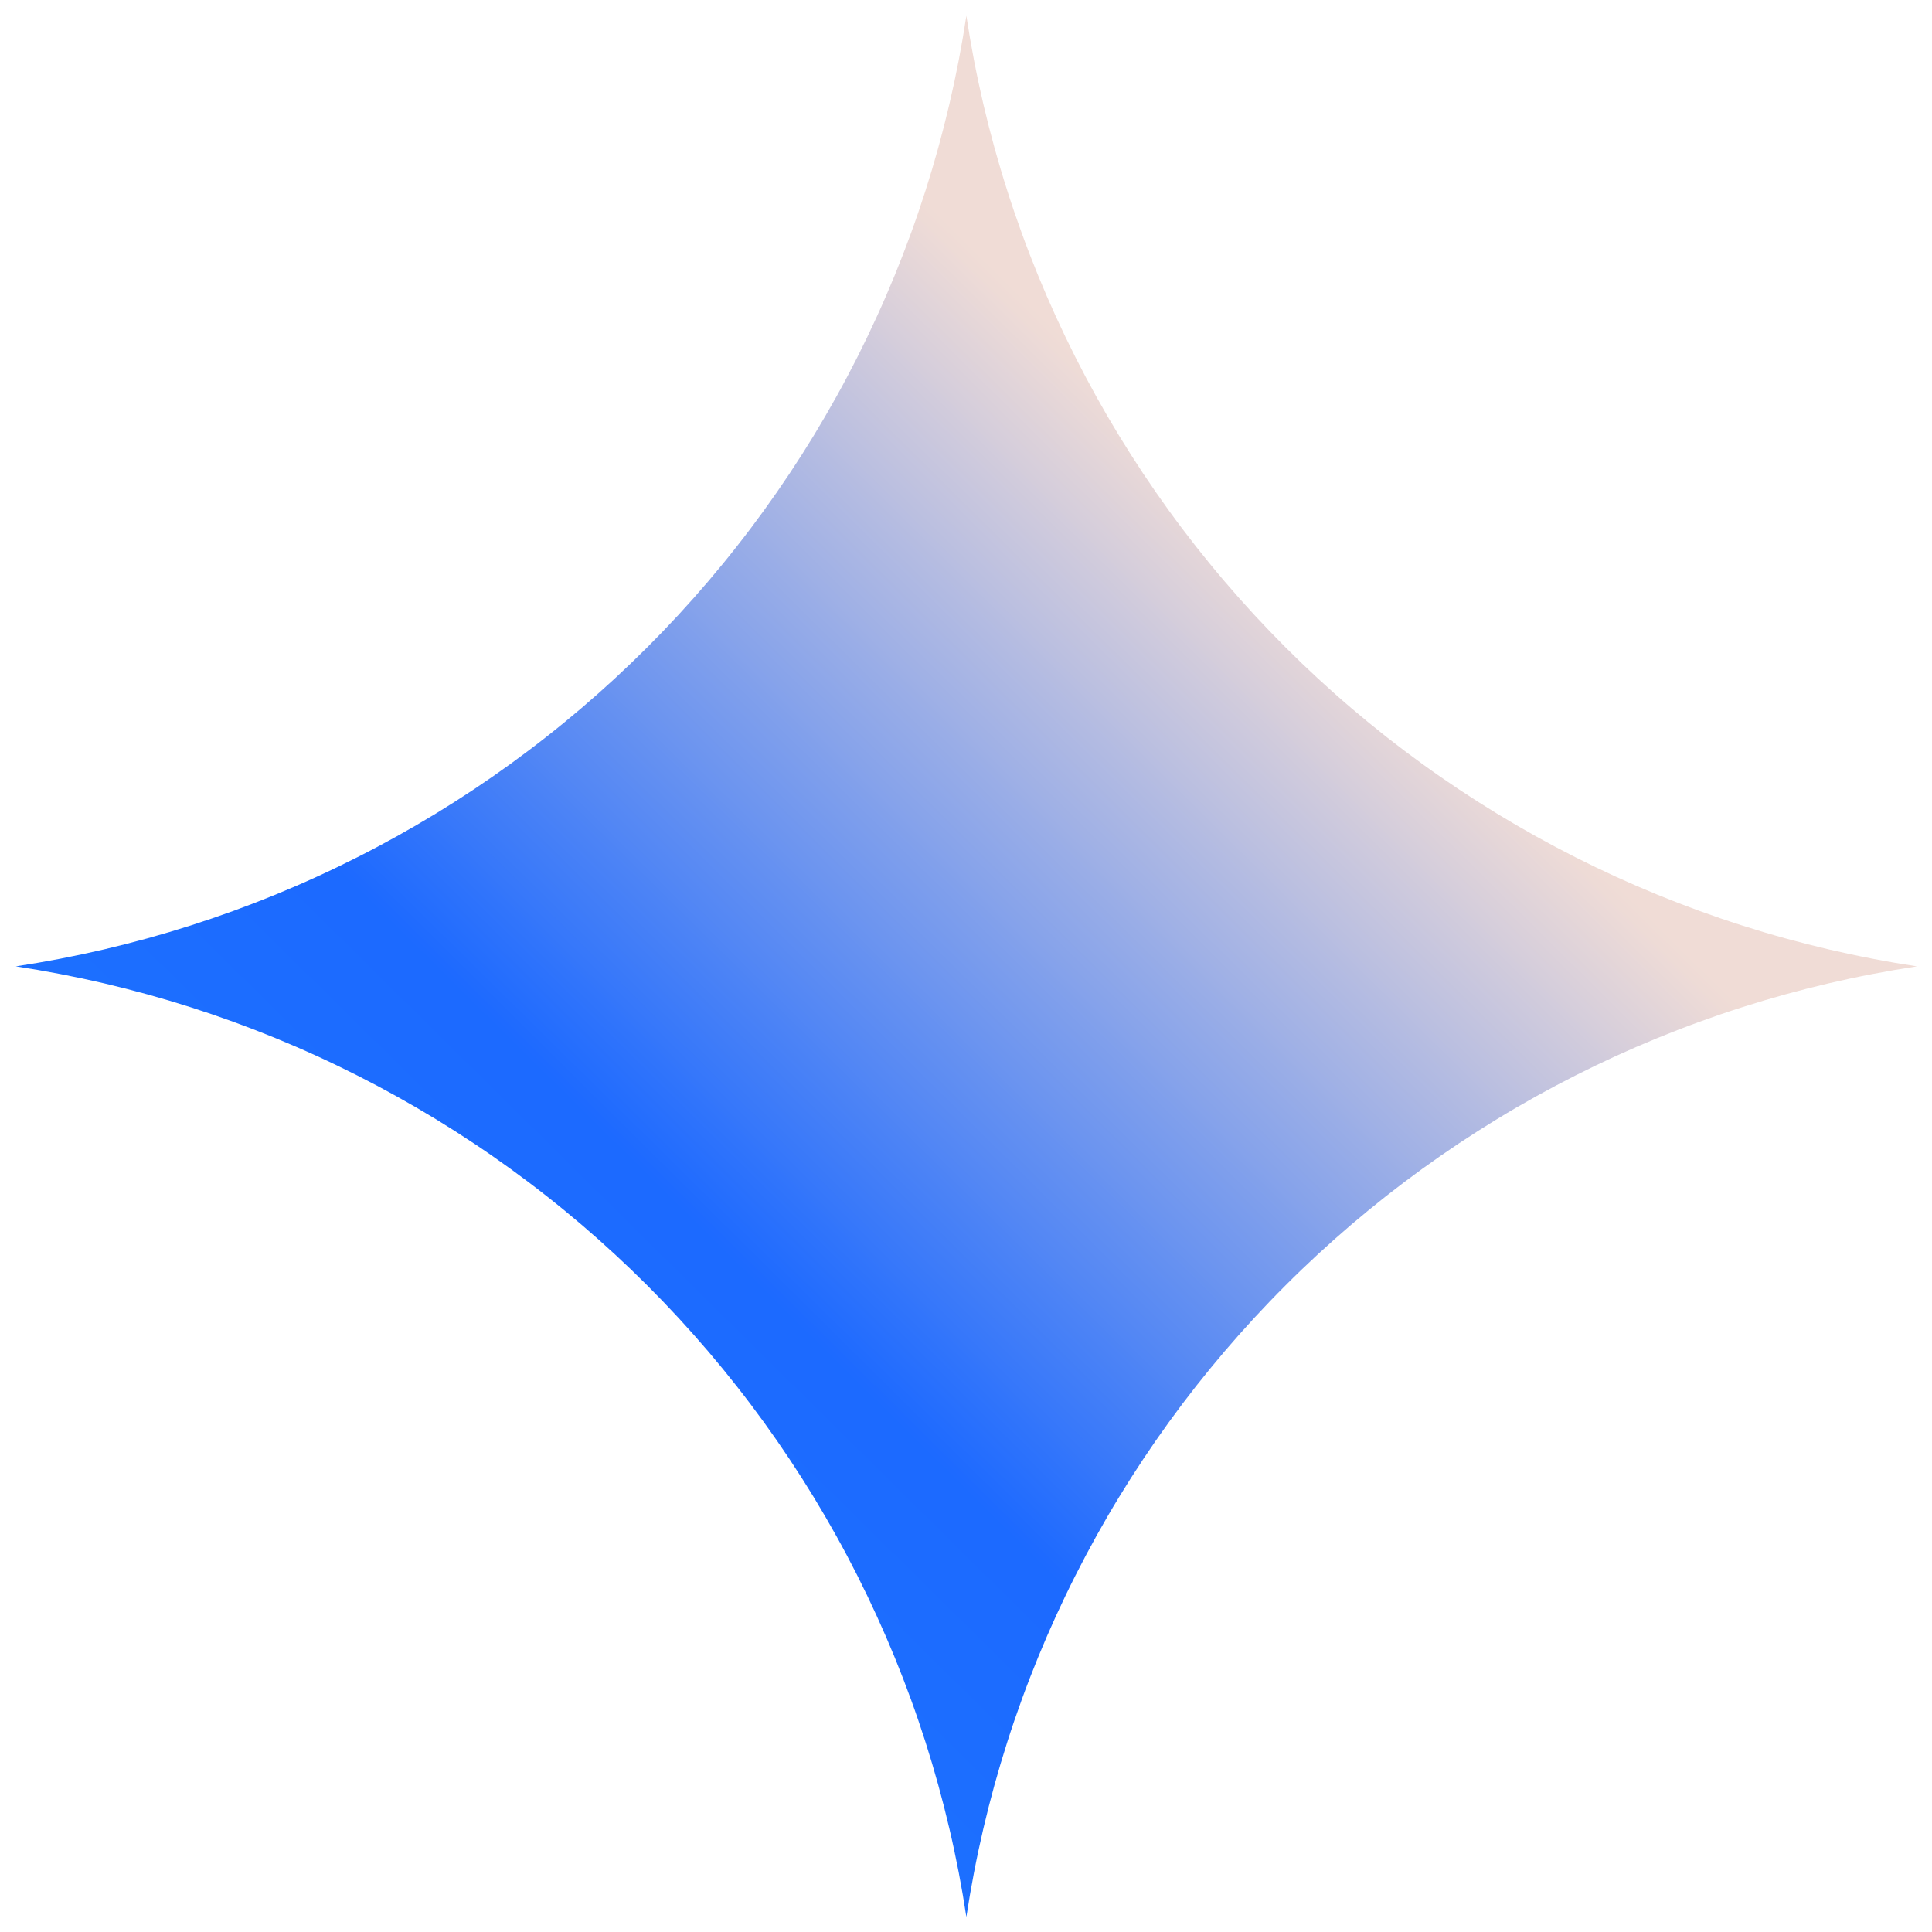 <svg xmlns="http://www.w3.org/2000/svg" xmlns:xlink="http://www.w3.org/1999/xlink" width="500" zoomAndPan="magnify" viewBox="0 0 375 375" height="500" preserveAspectRatio="xMidYMid meet" version="1.0"><defs><clipPath id="0b6b21b6a3"><path d="M 3.07 3.07 L 372.07 3.07 L 372.07 372.07 L 3.07 372.07 Z M 3.07 3.07 " clip-rule="nonzero"/></clipPath><clipPath id="e04a83f7e3"><path d="M 187.57 372.07 C 187.133 369.191 186.641 366.324 186.094 363.469 C 185.543 360.609 184.938 357.766 184.273 354.934 C 183.609 352.098 182.891 349.277 182.117 346.473 C 181.344 343.668 180.512 340.879 179.629 338.109 C 178.742 335.336 177.805 332.582 176.809 329.848 C 175.812 327.113 174.766 324.398 173.664 321.707 C 172.562 319.012 171.406 316.344 170.195 313.695 C 168.988 311.047 167.727 308.426 166.418 305.828 C 165.105 303.23 163.742 300.66 162.324 298.117 C 160.91 295.574 159.445 293.062 157.934 290.578 C 156.418 288.09 154.855 285.637 153.246 283.215 C 151.633 280.793 149.973 278.402 148.266 276.043 C 146.562 273.688 144.809 271.363 143.008 269.078 C 141.211 266.789 139.367 264.539 137.48 262.324 C 135.59 260.109 133.66 257.934 131.688 255.797 C 129.711 253.66 127.695 251.562 125.637 249.504 C 123.578 247.445 121.48 245.43 119.344 243.457 C 117.207 241.48 115.031 239.551 112.816 237.66 C 110.602 235.773 108.352 233.93 106.062 232.133 C 103.777 230.332 101.453 228.582 99.098 226.875 C 96.738 225.168 94.352 223.508 91.926 221.898 C 89.504 220.285 87.051 218.723 84.566 217.207 C 82.078 215.695 79.566 214.23 77.023 212.816 C 74.48 211.402 71.91 210.039 69.312 208.727 C 66.715 207.414 64.094 206.152 61.445 204.945 C 58.797 203.734 56.129 202.582 53.434 201.477 C 50.742 200.375 48.027 199.328 45.293 198.332 C 42.559 197.34 39.805 196.398 37.031 195.512 C 34.262 194.629 31.473 193.797 28.668 193.023 C 25.863 192.25 23.043 191.531 20.211 190.867 C 17.375 190.203 14.531 189.598 11.672 189.051 C 8.816 188.5 5.949 188.008 3.07 187.57 C 5.949 187.133 8.816 186.641 11.672 186.094 C 14.531 185.543 17.375 184.938 20.211 184.273 C 23.043 183.609 25.863 182.891 28.668 182.117 C 31.473 181.344 34.262 180.512 37.031 179.629 C 39.805 178.742 42.559 177.801 45.293 176.809 C 48.027 175.812 50.742 174.766 53.434 173.664 C 56.129 172.562 58.797 171.406 61.445 170.195 C 64.094 168.988 66.715 167.727 69.312 166.414 C 71.91 165.105 74.48 163.738 77.023 162.324 C 79.566 160.91 82.078 159.445 84.566 157.934 C 87.051 156.418 89.504 154.855 91.926 153.246 C 94.352 151.633 96.738 149.973 99.098 148.266 C 101.453 146.559 103.777 144.809 106.062 143.008 C 108.352 141.211 110.602 139.367 112.816 137.48 C 115.031 135.59 117.207 133.66 119.344 131.688 C 121.48 129.711 123.578 127.695 125.637 125.637 C 127.695 123.578 129.711 121.48 131.688 119.344 C 133.66 117.207 135.59 115.031 137.48 112.816 C 139.367 110.602 141.211 108.352 143.008 106.062 C 144.809 103.777 146.562 101.453 148.266 99.098 C 149.973 96.738 151.633 94.348 153.246 91.926 C 154.855 89.504 156.418 87.051 157.934 84.566 C 159.445 82.078 160.91 79.566 162.324 77.023 C 163.742 74.48 165.105 71.91 166.418 69.312 C 167.727 66.715 168.988 64.094 170.195 61.445 C 171.406 58.797 172.562 56.129 173.664 53.434 C 174.766 50.742 175.812 48.027 176.809 45.293 C 177.805 42.559 178.742 39.805 179.629 37.031 C 180.512 34.262 181.344 31.473 182.117 28.668 C 182.891 25.863 183.609 23.043 184.273 20.211 C 184.938 17.375 185.543 14.531 186.094 11.672 C 186.641 8.816 187.133 5.949 187.57 3.07 C 188.008 5.949 188.5 8.816 189.051 11.672 C 189.598 14.531 190.207 17.375 190.867 20.207 C 191.531 23.043 192.25 25.863 193.023 28.668 C 193.801 31.473 194.629 34.262 195.516 37.031 C 196.398 39.805 197.34 42.559 198.336 45.293 C 199.328 48.027 200.379 50.742 201.48 53.434 C 202.582 56.125 203.738 58.797 204.945 61.445 C 206.156 64.09 207.414 66.715 208.727 69.309 C 210.039 71.906 211.402 74.477 212.816 77.02 C 214.23 79.562 215.695 82.078 217.211 84.562 C 218.727 87.047 220.289 89.5 221.898 91.926 C 223.512 94.348 225.172 96.738 226.875 99.094 C 228.582 101.453 230.336 103.773 232.133 106.062 C 233.934 108.348 235.777 110.602 237.664 112.812 C 239.551 115.027 241.484 117.203 243.457 119.344 C 245.434 121.48 247.449 123.578 249.508 125.637 C 251.562 127.691 253.66 129.707 255.801 131.684 C 257.938 133.656 260.113 135.59 262.328 137.477 C 264.543 139.363 266.793 141.207 269.078 143.008 C 271.367 144.805 273.691 146.559 276.047 148.266 C 278.402 149.973 280.793 151.629 283.215 153.242 C 285.641 154.852 288.094 156.418 290.578 157.93 C 293.062 159.445 295.578 160.91 298.121 162.324 C 300.664 163.738 303.234 165.102 305.832 166.414 C 308.43 167.727 311.051 168.988 313.695 170.195 C 316.344 171.402 319.016 172.559 321.707 173.66 C 324.402 174.762 327.113 175.812 329.848 176.805 C 332.582 177.801 335.336 178.742 338.109 179.625 C 340.883 180.512 343.668 181.344 346.473 182.117 C 349.281 182.891 352.098 183.609 354.934 184.273 C 357.766 184.934 360.609 185.543 363.469 186.09 C 366.324 186.641 369.195 187.133 372.07 187.57 C 369.195 188.008 366.324 188.5 363.469 189.051 C 360.609 189.598 357.766 190.207 354.934 190.867 C 352.098 191.531 349.281 192.25 346.473 193.023 C 343.668 193.801 340.883 194.629 338.109 195.516 C 335.336 196.398 332.582 197.34 329.848 198.336 C 327.113 199.328 324.402 200.379 321.707 201.48 C 319.016 202.582 316.344 203.738 313.695 204.945 C 311.051 206.156 308.43 207.414 305.832 208.727 C 303.234 210.039 300.664 211.402 298.121 212.816 C 295.578 214.23 293.062 215.695 290.578 217.211 C 288.094 218.727 285.641 220.289 283.215 221.898 C 280.793 223.512 278.402 225.172 276.047 226.875 C 273.691 228.582 271.367 230.336 269.078 232.133 C 266.793 233.934 264.543 235.777 262.328 237.664 C 260.113 239.551 257.938 241.484 255.801 243.457 C 253.66 245.434 251.562 247.449 249.508 249.508 C 247.449 251.562 245.434 253.66 243.457 255.801 C 241.484 257.938 239.551 260.113 237.664 262.328 C 235.777 264.543 233.934 266.793 232.133 269.078 C 230.336 271.367 228.582 273.691 226.875 276.047 C 225.172 278.402 223.512 280.793 221.898 283.215 C 220.289 285.641 218.727 288.094 217.211 290.578 C 215.695 293.062 214.23 295.578 212.816 298.121 C 211.402 300.664 210.039 303.234 208.727 305.832 C 207.414 308.426 206.156 311.051 204.945 313.695 C 203.738 316.344 202.582 319.016 201.48 321.707 C 200.379 324.402 199.328 327.113 198.336 329.848 C 197.34 332.582 196.398 335.336 195.516 338.109 C 194.629 340.883 193.801 343.668 193.023 346.473 C 192.25 349.281 191.531 352.098 190.867 354.934 C 190.207 357.766 189.598 360.609 189.051 363.469 C 188.5 366.324 188.008 369.195 187.57 372.07 " clip-rule="nonzero"/></clipPath><linearGradient x1="0" gradientTransform="matrix(369, 0, 0, 369, 3.071, 3.071)" y1="1" x2="0.994" gradientUnits="userSpaceOnUse" y2="-0.006" id="52dfe8df3e"><stop stop-opacity="1" stop-color="rgb(10.999%, 48.999%, 100%)" offset="0"/><stop stop-opacity="1" stop-color="rgb(10.999%, 48.83%, 100%)" offset="0.016"/><stop stop-opacity="1" stop-color="rgb(10.999%, 48.491%, 100%)" offset="0.031"/><stop stop-opacity="1" stop-color="rgb(10.999%, 48.152%, 100%)" offset="0.047"/><stop stop-opacity="1" stop-color="rgb(10.999%, 47.813%, 100%)" offset="0.062"/><stop stop-opacity="1" stop-color="rgb(10.999%, 47.475%, 100%)" offset="0.078"/><stop stop-opacity="1" stop-color="rgb(10.999%, 47.136%, 100%)" offset="0.094"/><stop stop-opacity="1" stop-color="rgb(10.999%, 46.797%, 100%)" offset="0.109"/><stop stop-opacity="1" stop-color="rgb(10.999%, 46.458%, 100%)" offset="0.125"/><stop stop-opacity="1" stop-color="rgb(10.999%, 46.12%, 100%)" offset="0.141"/><stop stop-opacity="1" stop-color="rgb(10.999%, 45.781%, 100%)" offset="0.156"/><stop stop-opacity="1" stop-color="rgb(10.999%, 45.442%, 100%)" offset="0.172"/><stop stop-opacity="1" stop-color="rgb(10.999%, 45.103%, 100%)" offset="0.188"/><stop stop-opacity="1" stop-color="rgb(10.999%, 44.765%, 100%)" offset="0.203"/><stop stop-opacity="1" stop-color="rgb(10.999%, 44.427%, 100%)" offset="0.219"/><stop stop-opacity="1" stop-color="rgb(10.999%, 44.089%, 100%)" offset="0.234"/><stop stop-opacity="1" stop-color="rgb(10.999%, 43.75%, 100%)" offset="0.25"/><stop stop-opacity="1" stop-color="rgb(10.999%, 43.411%, 100%)" offset="0.266"/><stop stop-opacity="1" stop-color="rgb(10.999%, 43.073%, 100%)" offset="0.281"/><stop stop-opacity="1" stop-color="rgb(10.999%, 42.734%, 100%)" offset="0.297"/><stop stop-opacity="1" stop-color="rgb(10.999%, 42.395%, 100%)" offset="0.312"/><stop stop-opacity="1" stop-color="rgb(10.999%, 42.056%, 100%)" offset="0.328"/><stop stop-opacity="1" stop-color="rgb(10.999%, 41.718%, 100%)" offset="0.344"/><stop stop-opacity="1" stop-color="rgb(10.999%, 41.379%, 100%)" offset="0.359"/><stop stop-opacity="1" stop-color="rgb(11.92%, 41.704%, 99.821%)" offset="0.363"/><stop stop-opacity="1" stop-color="rgb(12.842%, 42.2%, 99.643%)" offset="0.367"/><stop stop-opacity="1" stop-color="rgb(13.82%, 42.729%, 99.452%)" offset="0.371"/><stop stop-opacity="1" stop-color="rgb(14.798%, 43.26%, 99.263%)" offset="0.375"/><stop stop-opacity="1" stop-color="rgb(15.776%, 43.791%, 99.074%)" offset="0.379"/><stop stop-opacity="1" stop-color="rgb(16.754%, 44.322%, 98.885%)" offset="0.383"/><stop stop-opacity="1" stop-color="rgb(17.732%, 44.853%, 98.694%)" offset="0.387"/><stop stop-opacity="1" stop-color="rgb(18.71%, 45.384%, 98.505%)" offset="0.391"/><stop stop-opacity="1" stop-color="rgb(19.688%, 45.915%, 98.315%)" offset="0.395"/><stop stop-opacity="1" stop-color="rgb(20.667%, 46.446%, 98.126%)" offset="0.398"/><stop stop-opacity="1" stop-color="rgb(21.645%, 46.976%, 97.937%)" offset="0.402"/><stop stop-opacity="1" stop-color="rgb(22.623%, 47.507%, 97.748%)" offset="0.406"/><stop stop-opacity="1" stop-color="rgb(23.601%, 48.038%, 97.557%)" offset="0.41"/><stop stop-opacity="1" stop-color="rgb(24.579%, 48.569%, 97.368%)" offset="0.414"/><stop stop-opacity="1" stop-color="rgb(25.557%, 49.1%, 97.179%)" offset="0.418"/><stop stop-opacity="1" stop-color="rgb(26.535%, 49.631%, 96.989%)" offset="0.422"/><stop stop-opacity="1" stop-color="rgb(27.513%, 50.162%, 96.8%)" offset="0.426"/><stop stop-opacity="1" stop-color="rgb(28.491%, 50.693%, 96.611%)" offset="0.43"/><stop stop-opacity="1" stop-color="rgb(29.469%, 51.224%, 96.42%)" offset="0.434"/><stop stop-opacity="1" stop-color="rgb(30.447%, 51.755%, 96.231%)" offset="0.438"/><stop stop-opacity="1" stop-color="rgb(31.425%, 52.284%, 96.042%)" offset="0.441"/><stop stop-opacity="1" stop-color="rgb(32.404%, 52.815%, 95.853%)" offset="0.445"/><stop stop-opacity="1" stop-color="rgb(33.382%, 53.346%, 95.662%)" offset="0.449"/><stop stop-opacity="1" stop-color="rgb(34.36%, 53.877%, 95.473%)" offset="0.453"/><stop stop-opacity="1" stop-color="rgb(35.338%, 54.408%, 95.284%)" offset="0.457"/><stop stop-opacity="1" stop-color="rgb(36.316%, 54.939%, 95.094%)" offset="0.461"/><stop stop-opacity="1" stop-color="rgb(37.294%, 55.47%, 94.905%)" offset="0.465"/><stop stop-opacity="1" stop-color="rgb(38.272%, 56.001%, 94.716%)" offset="0.469"/><stop stop-opacity="1" stop-color="rgb(39.25%, 56.532%, 94.525%)" offset="0.473"/><stop stop-opacity="1" stop-color="rgb(40.228%, 57.063%, 94.336%)" offset="0.477"/><stop stop-opacity="1" stop-color="rgb(41.206%, 57.593%, 94.147%)" offset="0.48"/><stop stop-opacity="1" stop-color="rgb(42.184%, 58.124%, 93.958%)" offset="0.484"/><stop stop-opacity="1" stop-color="rgb(43.163%, 58.655%, 93.767%)" offset="0.488"/><stop stop-opacity="1" stop-color="rgb(44.141%, 59.186%, 93.578%)" offset="0.492"/><stop stop-opacity="1" stop-color="rgb(45.119%, 59.717%, 93.388%)" offset="0.496"/><stop stop-opacity="1" stop-color="rgb(46.097%, 60.248%, 93.199%)" offset="0.5"/><stop stop-opacity="1" stop-color="rgb(47.075%, 60.779%, 93.01%)" offset="0.504"/><stop stop-opacity="1" stop-color="rgb(48.053%, 61.31%, 92.821%)" offset="0.508"/><stop stop-opacity="1" stop-color="rgb(49.031%, 61.839%, 92.63%)" offset="0.512"/><stop stop-opacity="1" stop-color="rgb(50.009%, 62.37%, 92.441%)" offset="0.516"/><stop stop-opacity="1" stop-color="rgb(50.987%, 62.901%, 92.252%)" offset="0.52"/><stop stop-opacity="1" stop-color="rgb(51.965%, 63.432%, 92.062%)" offset="0.523"/><stop stop-opacity="1" stop-color="rgb(52.943%, 63.963%, 91.873%)" offset="0.527"/><stop stop-opacity="1" stop-color="rgb(53.922%, 64.494%, 91.684%)" offset="0.531"/><stop stop-opacity="1" stop-color="rgb(54.9%, 65.025%, 91.493%)" offset="0.535"/><stop stop-opacity="1" stop-color="rgb(55.879%, 65.556%, 91.304%)" offset="0.539"/><stop stop-opacity="1" stop-color="rgb(56.857%, 66.087%, 91.115%)" offset="0.543"/><stop stop-opacity="1" stop-color="rgb(57.835%, 66.618%, 90.926%)" offset="0.547"/><stop stop-opacity="1" stop-color="rgb(58.813%, 67.148%, 90.735%)" offset="0.551"/><stop stop-opacity="1" stop-color="rgb(59.792%, 67.679%, 90.546%)" offset="0.555"/><stop stop-opacity="1" stop-color="rgb(60.77%, 68.21%, 90.356%)" offset="0.559"/><stop stop-opacity="1" stop-color="rgb(61.748%, 68.741%, 90.167%)" offset="0.562"/><stop stop-opacity="1" stop-color="rgb(62.726%, 69.272%, 89.978%)" offset="0.566"/><stop stop-opacity="1" stop-color="rgb(63.704%, 69.803%, 89.789%)" offset="0.57"/><stop stop-opacity="1" stop-color="rgb(64.682%, 70.334%, 89.598%)" offset="0.574"/><stop stop-opacity="1" stop-color="rgb(65.66%, 70.865%, 89.409%)" offset="0.578"/><stop stop-opacity="1" stop-color="rgb(66.638%, 71.396%, 89.22%)" offset="0.582"/><stop stop-opacity="1" stop-color="rgb(67.616%, 71.927%, 89.03%)" offset="0.586"/><stop stop-opacity="1" stop-color="rgb(68.594%, 72.456%, 88.84%)" offset="0.59"/><stop stop-opacity="1" stop-color="rgb(69.572%, 72.987%, 88.651%)" offset="0.594"/><stop stop-opacity="1" stop-color="rgb(70.551%, 73.518%, 88.461%)" offset="0.598"/><stop stop-opacity="1" stop-color="rgb(71.529%, 74.049%, 88.272%)" offset="0.602"/><stop stop-opacity="1" stop-color="rgb(72.507%, 74.58%, 88.083%)" offset="0.605"/><stop stop-opacity="1" stop-color="rgb(73.485%, 75.111%, 87.894%)" offset="0.609"/><stop stop-opacity="1" stop-color="rgb(74.463%, 75.642%, 87.703%)" offset="0.613"/><stop stop-opacity="1" stop-color="rgb(75.441%, 76.173%, 87.514%)" offset="0.617"/><stop stop-opacity="1" stop-color="rgb(76.419%, 76.703%, 87.325%)" offset="0.621"/><stop stop-opacity="1" stop-color="rgb(77.397%, 77.234%, 87.135%)" offset="0.625"/><stop stop-opacity="1" stop-color="rgb(78.375%, 77.765%, 86.946%)" offset="0.629"/><stop stop-opacity="1" stop-color="rgb(79.353%, 78.296%, 86.757%)" offset="0.633"/><stop stop-opacity="1" stop-color="rgb(80.331%, 78.827%, 86.566%)" offset="0.637"/><stop stop-opacity="1" stop-color="rgb(81.31%, 79.358%, 86.377%)" offset="0.641"/><stop stop-opacity="1" stop-color="rgb(82.288%, 79.889%, 86.188%)" offset="0.645"/><stop stop-opacity="1" stop-color="rgb(83.266%, 80.42%, 85.999%)" offset="0.648"/><stop stop-opacity="1" stop-color="rgb(84.244%, 80.951%, 85.808%)" offset="0.652"/><stop stop-opacity="1" stop-color="rgb(85.222%, 81.482%, 85.619%)" offset="0.656"/><stop stop-opacity="1" stop-color="rgb(86.2%, 82.011%, 85.429%)" offset="0.66"/><stop stop-opacity="1" stop-color="rgb(87.178%, 82.542%, 85.24%)" offset="0.664"/><stop stop-opacity="1" stop-color="rgb(88.156%, 83.073%, 85.051%)" offset="0.668"/><stop stop-opacity="1" stop-color="rgb(89.134%, 83.604%, 84.862%)" offset="0.672"/><stop stop-opacity="1" stop-color="rgb(90.112%, 84.135%, 84.671%)" offset="0.676"/><stop stop-opacity="1" stop-color="rgb(91.09%, 84.666%, 84.482%)" offset="0.68"/><stop stop-opacity="1" stop-color="rgb(92.068%, 85.197%, 84.293%)" offset="0.684"/><stop stop-opacity="1" stop-color="rgb(93.047%, 85.728%, 84.103%)" offset="0.688"/><stop stop-opacity="1" stop-color="rgb(93.573%, 86.014%, 84.001%)" offset="0.691"/><stop stop-opacity="1" stop-color="rgb(94.099%, 86.299%, 83.899%)" offset="0.695"/><stop stop-opacity="1" stop-color="rgb(94.099%, 86.299%, 83.899%)" offset="0.703"/><stop stop-opacity="1" stop-color="rgb(94.099%, 86.299%, 83.899%)" offset="0.719"/><stop stop-opacity="1" stop-color="rgb(94.099%, 86.299%, 83.899%)" offset="0.75"/><stop stop-opacity="1" stop-color="rgb(94.099%, 86.299%, 83.899%)" offset="1"/></linearGradient></defs><g clip-path="url(#0b6b21b6a3)"><g clip-path="url(#e04a83f7e3)"><path fill="url(#52dfe8df3e)" d="M 3.07 3.07 L 3.07 372.07 L 372.07 372.07 L 372.07 3.07 Z M 3.07 3.07 " fill-rule="nonzero"/></g></g></svg>